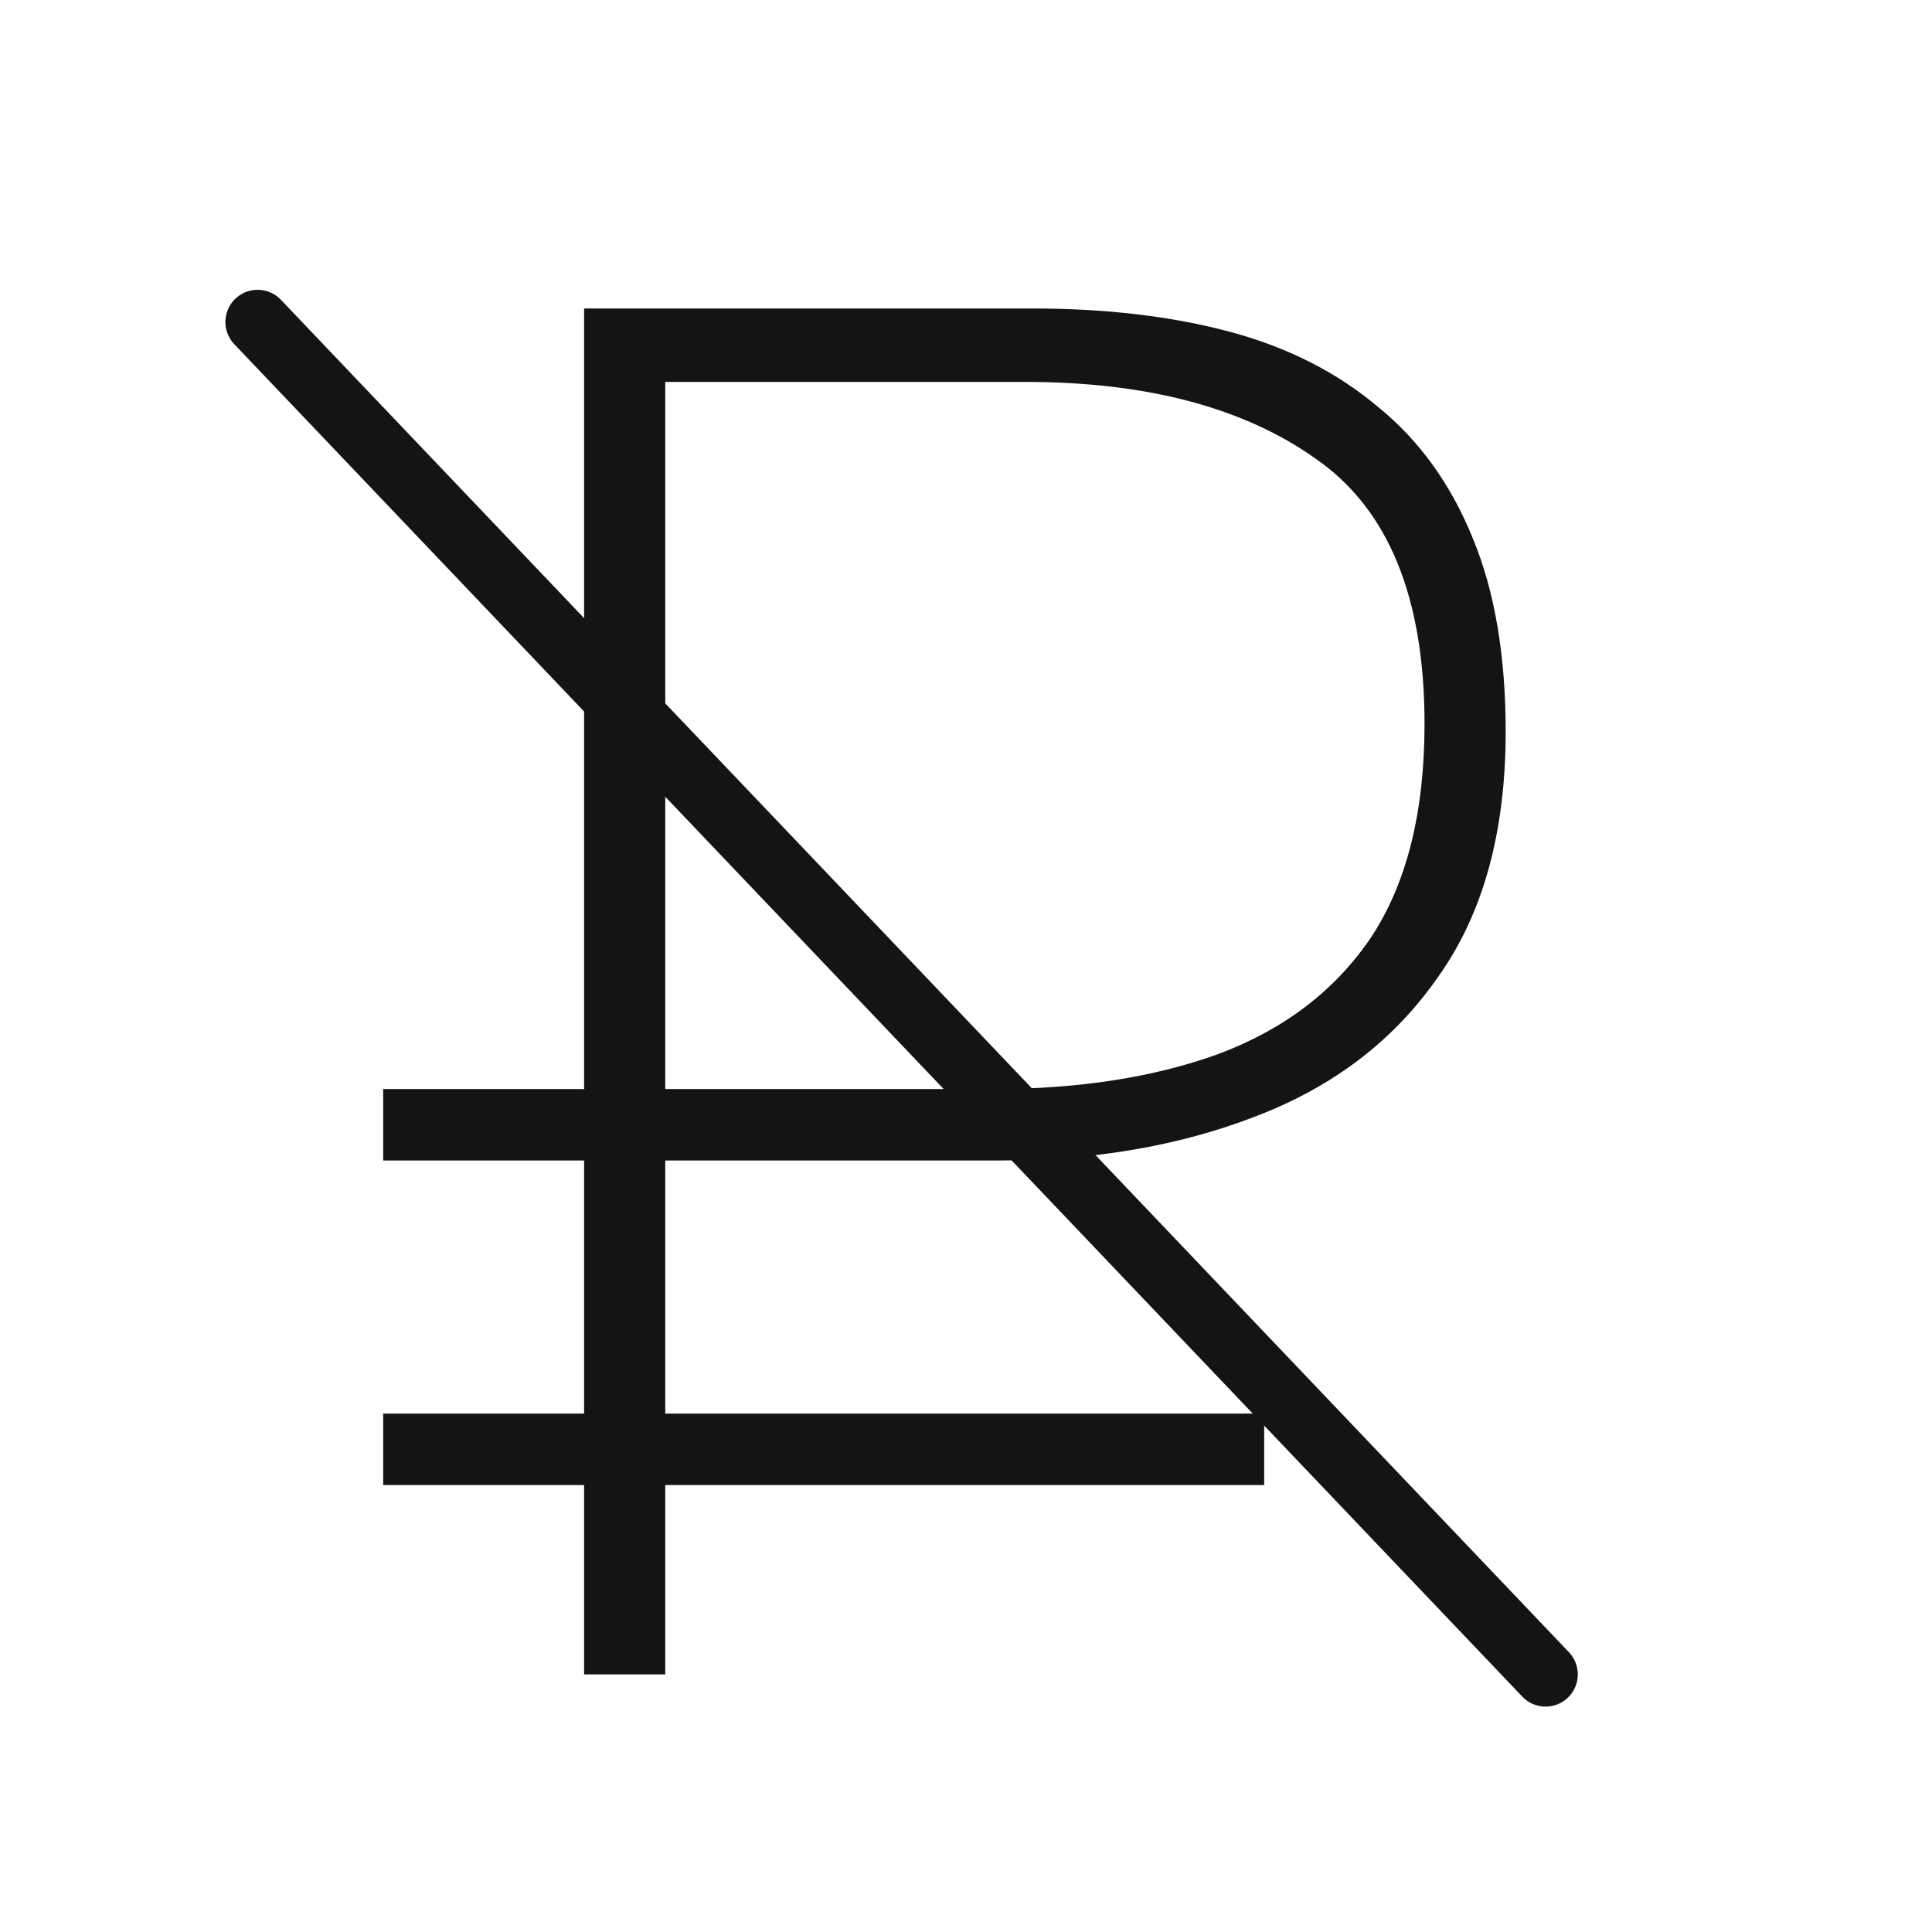 <?xml version="1.0" encoding="UTF-8"?> <svg xmlns="http://www.w3.org/2000/svg" width="30" height="30" viewBox="0 0 30 30" fill="none"><path d="M9.07 26V23.06H5.95V21.95H9.07V18.02H5.95V16.91H9.07V4.79H16.03C17.17 4.79 18.19 4.91 19.09 5.15C19.99 5.39 20.76 5.78 21.4 6.32C22.04 6.84 22.53 7.52 22.87 8.36C23.21 9.18 23.38 10.18 23.38 11.36C23.38 12.92 23.03 14.19 22.33 15.17C21.65 16.15 20.71 16.87 19.51 17.33C18.33 17.79 17 18.02 15.52 18.02H10.33V21.95H19.63V23.06H10.33V26H9.07ZM10.33 16.91H15.43C16.75 16.91 17.91 16.73 18.91 16.37C19.93 15.99 20.72 15.39 21.28 14.57C21.84 13.73 22.12 12.62 22.12 11.24C22.12 9.28 21.56 7.91 20.44 7.13C19.32 6.33 17.81 5.93 15.91 5.93H10.33V16.91Z" fill="#141414"></path><path d="M4 5L24 26" stroke="#141414" stroke-linecap="round"></path></svg> 